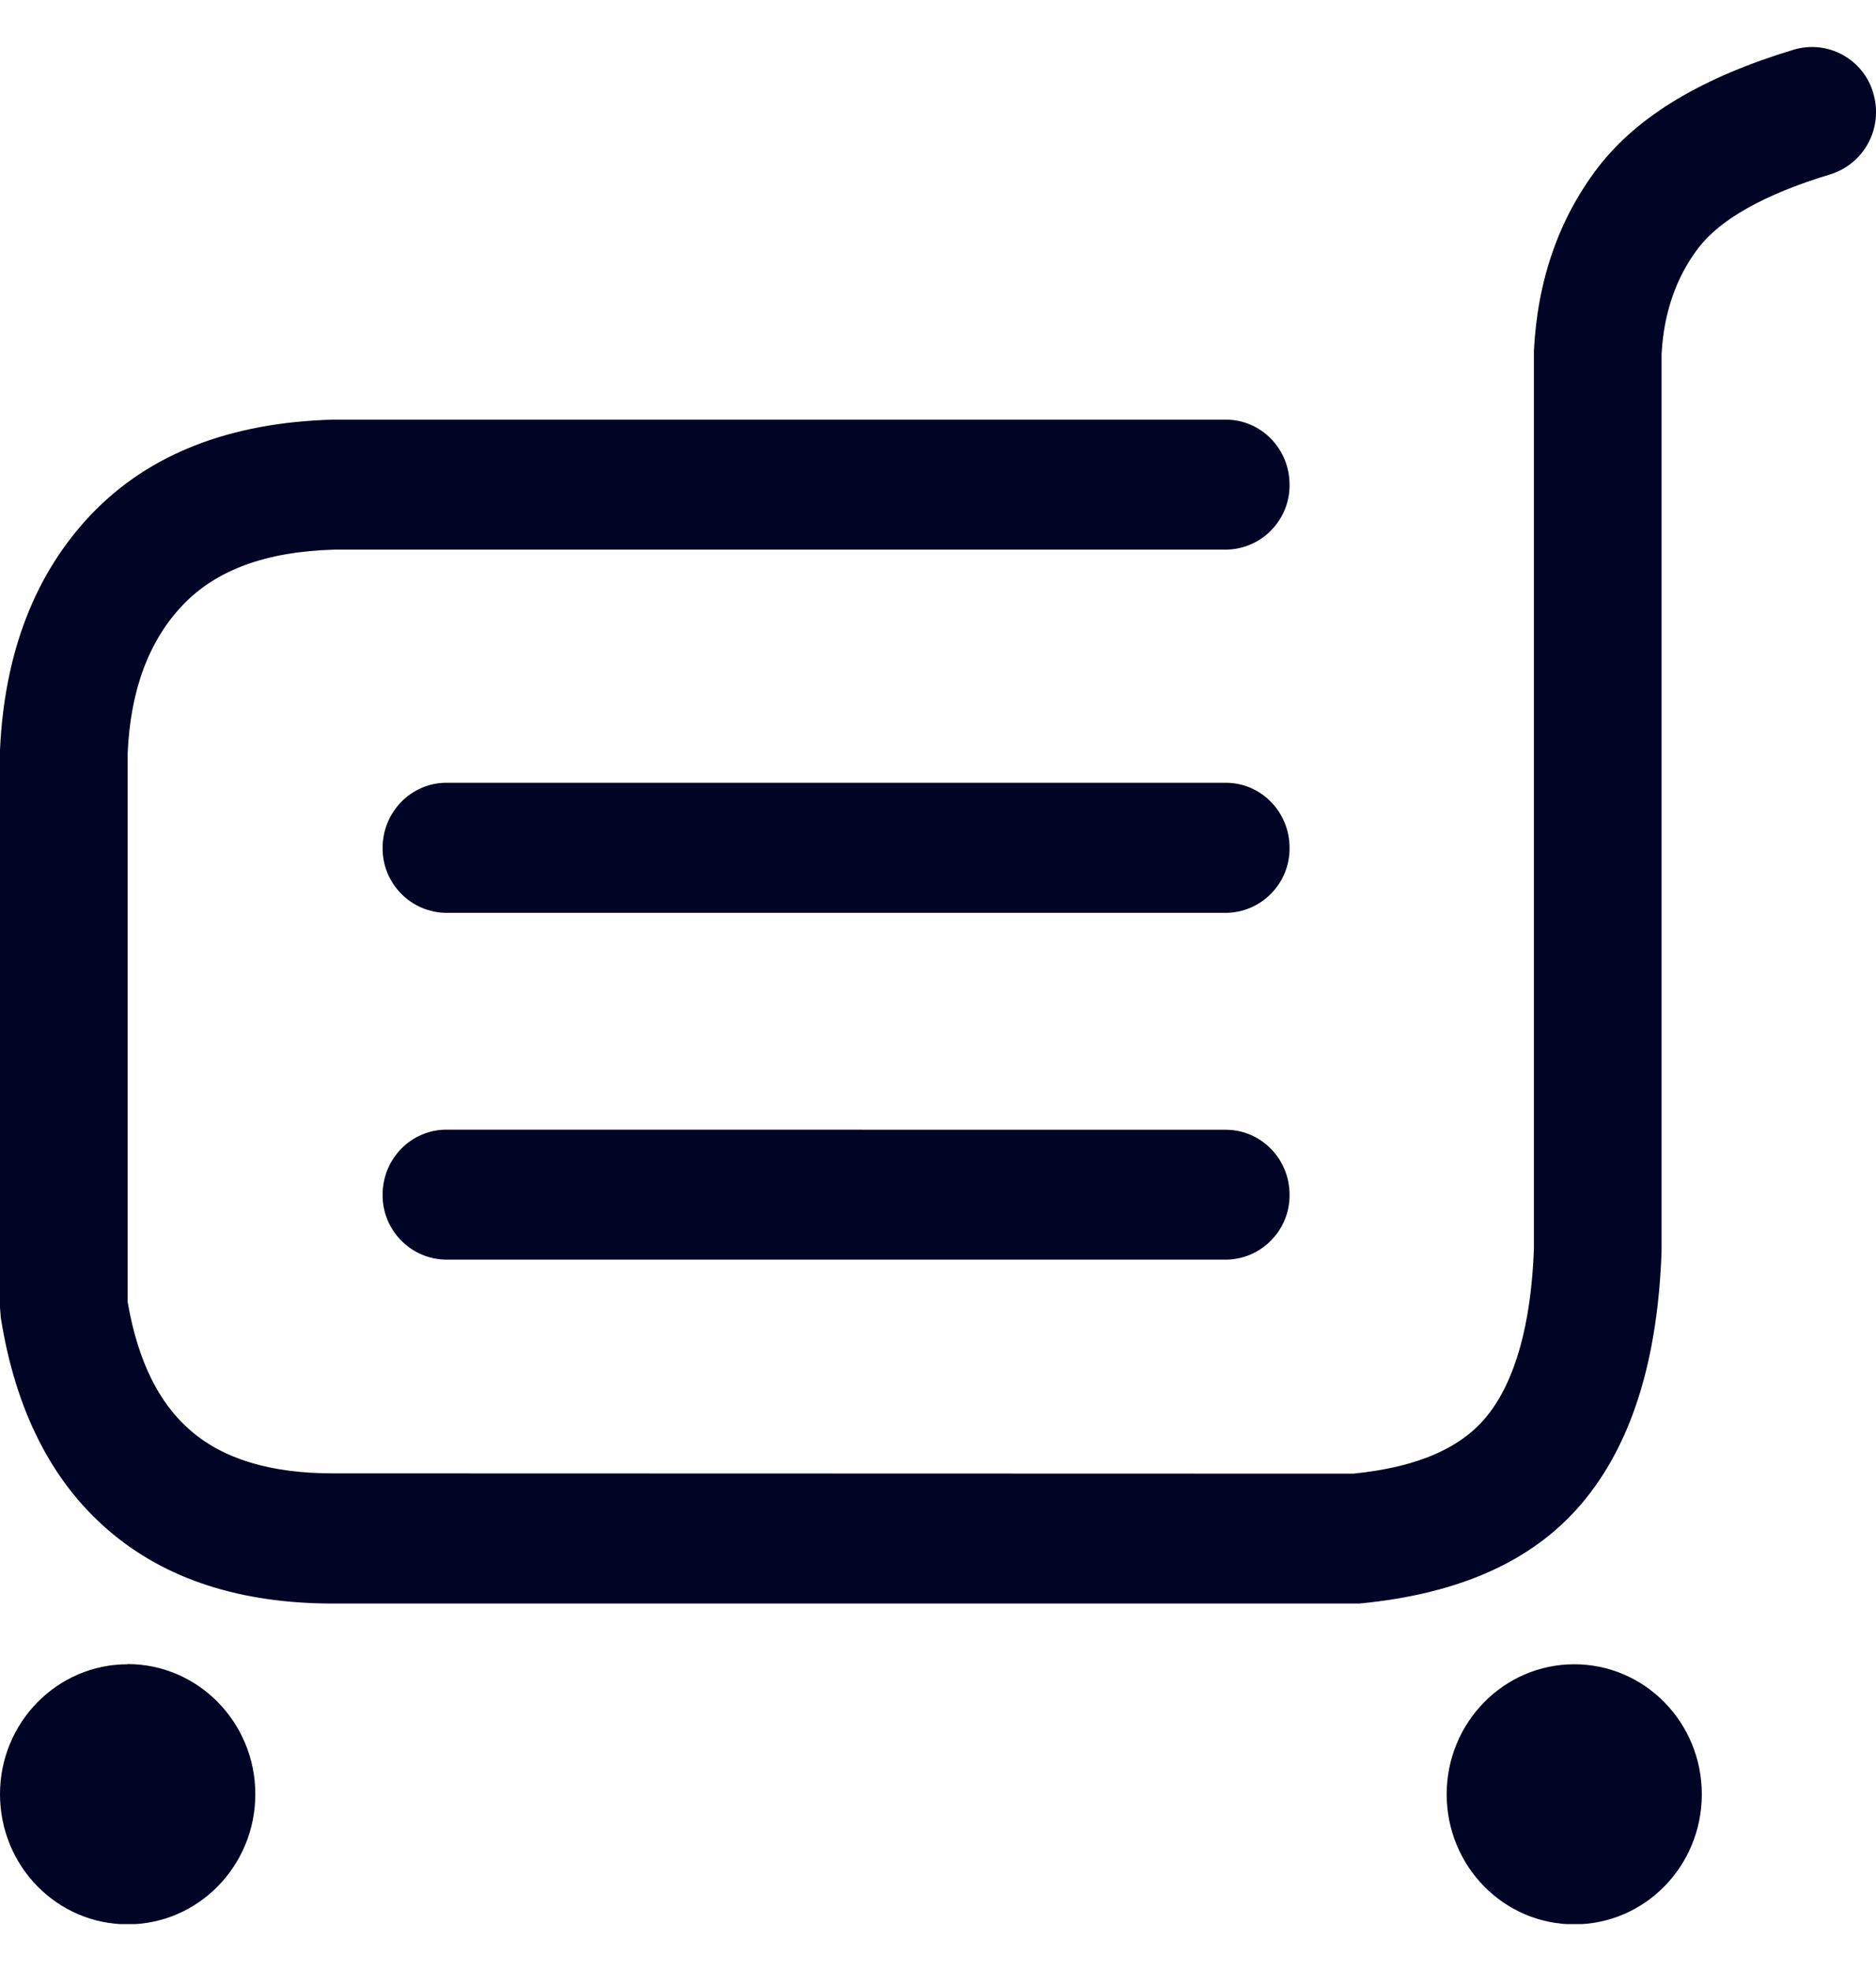 <svg width="20" height="21" viewBox="0 0 20 21" fill="none" xmlns="http://www.w3.org/2000/svg">
<g clip-path="url(#clip0_611_2623)">
<path d="M1.36 17.73C2.112 17.73 2.722 18.351 2.722 19.116C2.722 19.881 2.112 20.503 1.361 20.503C0.609 20.503 0 19.883 0 19.116C0 18.352 0.61 17.732 1.36 17.732M16.783 17.732C17.535 17.732 18.143 18.352 18.143 19.117C18.143 19.883 17.535 20.503 16.783 20.503C16.032 20.503 15.423 19.884 15.423 19.117C15.423 18.352 16.032 17.732 16.783 17.732ZM19.972 0.998C20.024 1.174 20.004 1.362 19.918 1.523C19.832 1.684 19.686 1.804 19.512 1.858C18.798 2.073 18.334 2.344 18.107 2.641C17.868 2.954 17.737 3.337 17.714 3.772V13.334C17.674 14.447 17.417 15.325 16.916 15.954C16.395 16.61 15.595 16.979 14.492 17.085H3.55C2.573 17.085 1.766 16.831 1.154 16.303C0.542 15.777 0.164 15.014 0.009 14.043L0 13.932V7.992C0.046 6.962 0.369 6.112 0.977 5.476C1.596 4.831 2.46 4.501 3.55 4.471H13.068C13.444 4.471 13.748 4.781 13.748 5.163C13.75 5.346 13.679 5.521 13.551 5.651C13.424 5.781 13.25 5.855 13.068 5.856H3.568C2.828 5.876 2.302 6.077 1.951 6.444C1.591 6.82 1.391 7.345 1.361 8.023V13.873C1.471 14.508 1.697 14.954 2.033 15.243C2.378 15.541 2.875 15.698 3.55 15.698L14.425 15.701C15.126 15.632 15.591 15.418 15.859 15.079C16.149 14.716 16.323 14.12 16.353 13.306V3.736C16.391 2.989 16.617 2.333 17.033 1.788C17.462 1.228 18.164 0.818 19.127 0.528C19.213 0.503 19.304 0.495 19.393 0.505C19.482 0.515 19.569 0.542 19.647 0.586C19.726 0.63 19.795 0.688 19.851 0.759C19.907 0.829 19.948 0.91 19.972 0.996M13.068 12.037C13.444 12.037 13.748 12.347 13.748 12.729C13.75 12.911 13.679 13.086 13.551 13.216C13.424 13.346 13.25 13.42 13.068 13.421H4.759C4.577 13.42 4.403 13.346 4.276 13.216C4.148 13.086 4.077 12.911 4.079 12.729C4.079 12.345 4.384 12.036 4.759 12.036L13.068 12.037ZM13.068 8.34C13.444 8.34 13.748 8.65 13.748 9.033C13.75 9.216 13.679 9.391 13.551 9.521C13.424 9.651 13.25 9.725 13.068 9.726H4.759C4.577 9.725 4.403 9.651 4.276 9.521C4.148 9.391 4.077 9.216 4.079 9.033C4.079 8.651 4.384 8.34 4.759 8.34H13.068Z" fill="#000425"/>
</g>
<defs>
<clipPath id="clip0_611_2623">
<rect width="20" height="20" fill="white" transform="translate(0 0.5)"/>
</clipPath>
</defs>
</svg>
